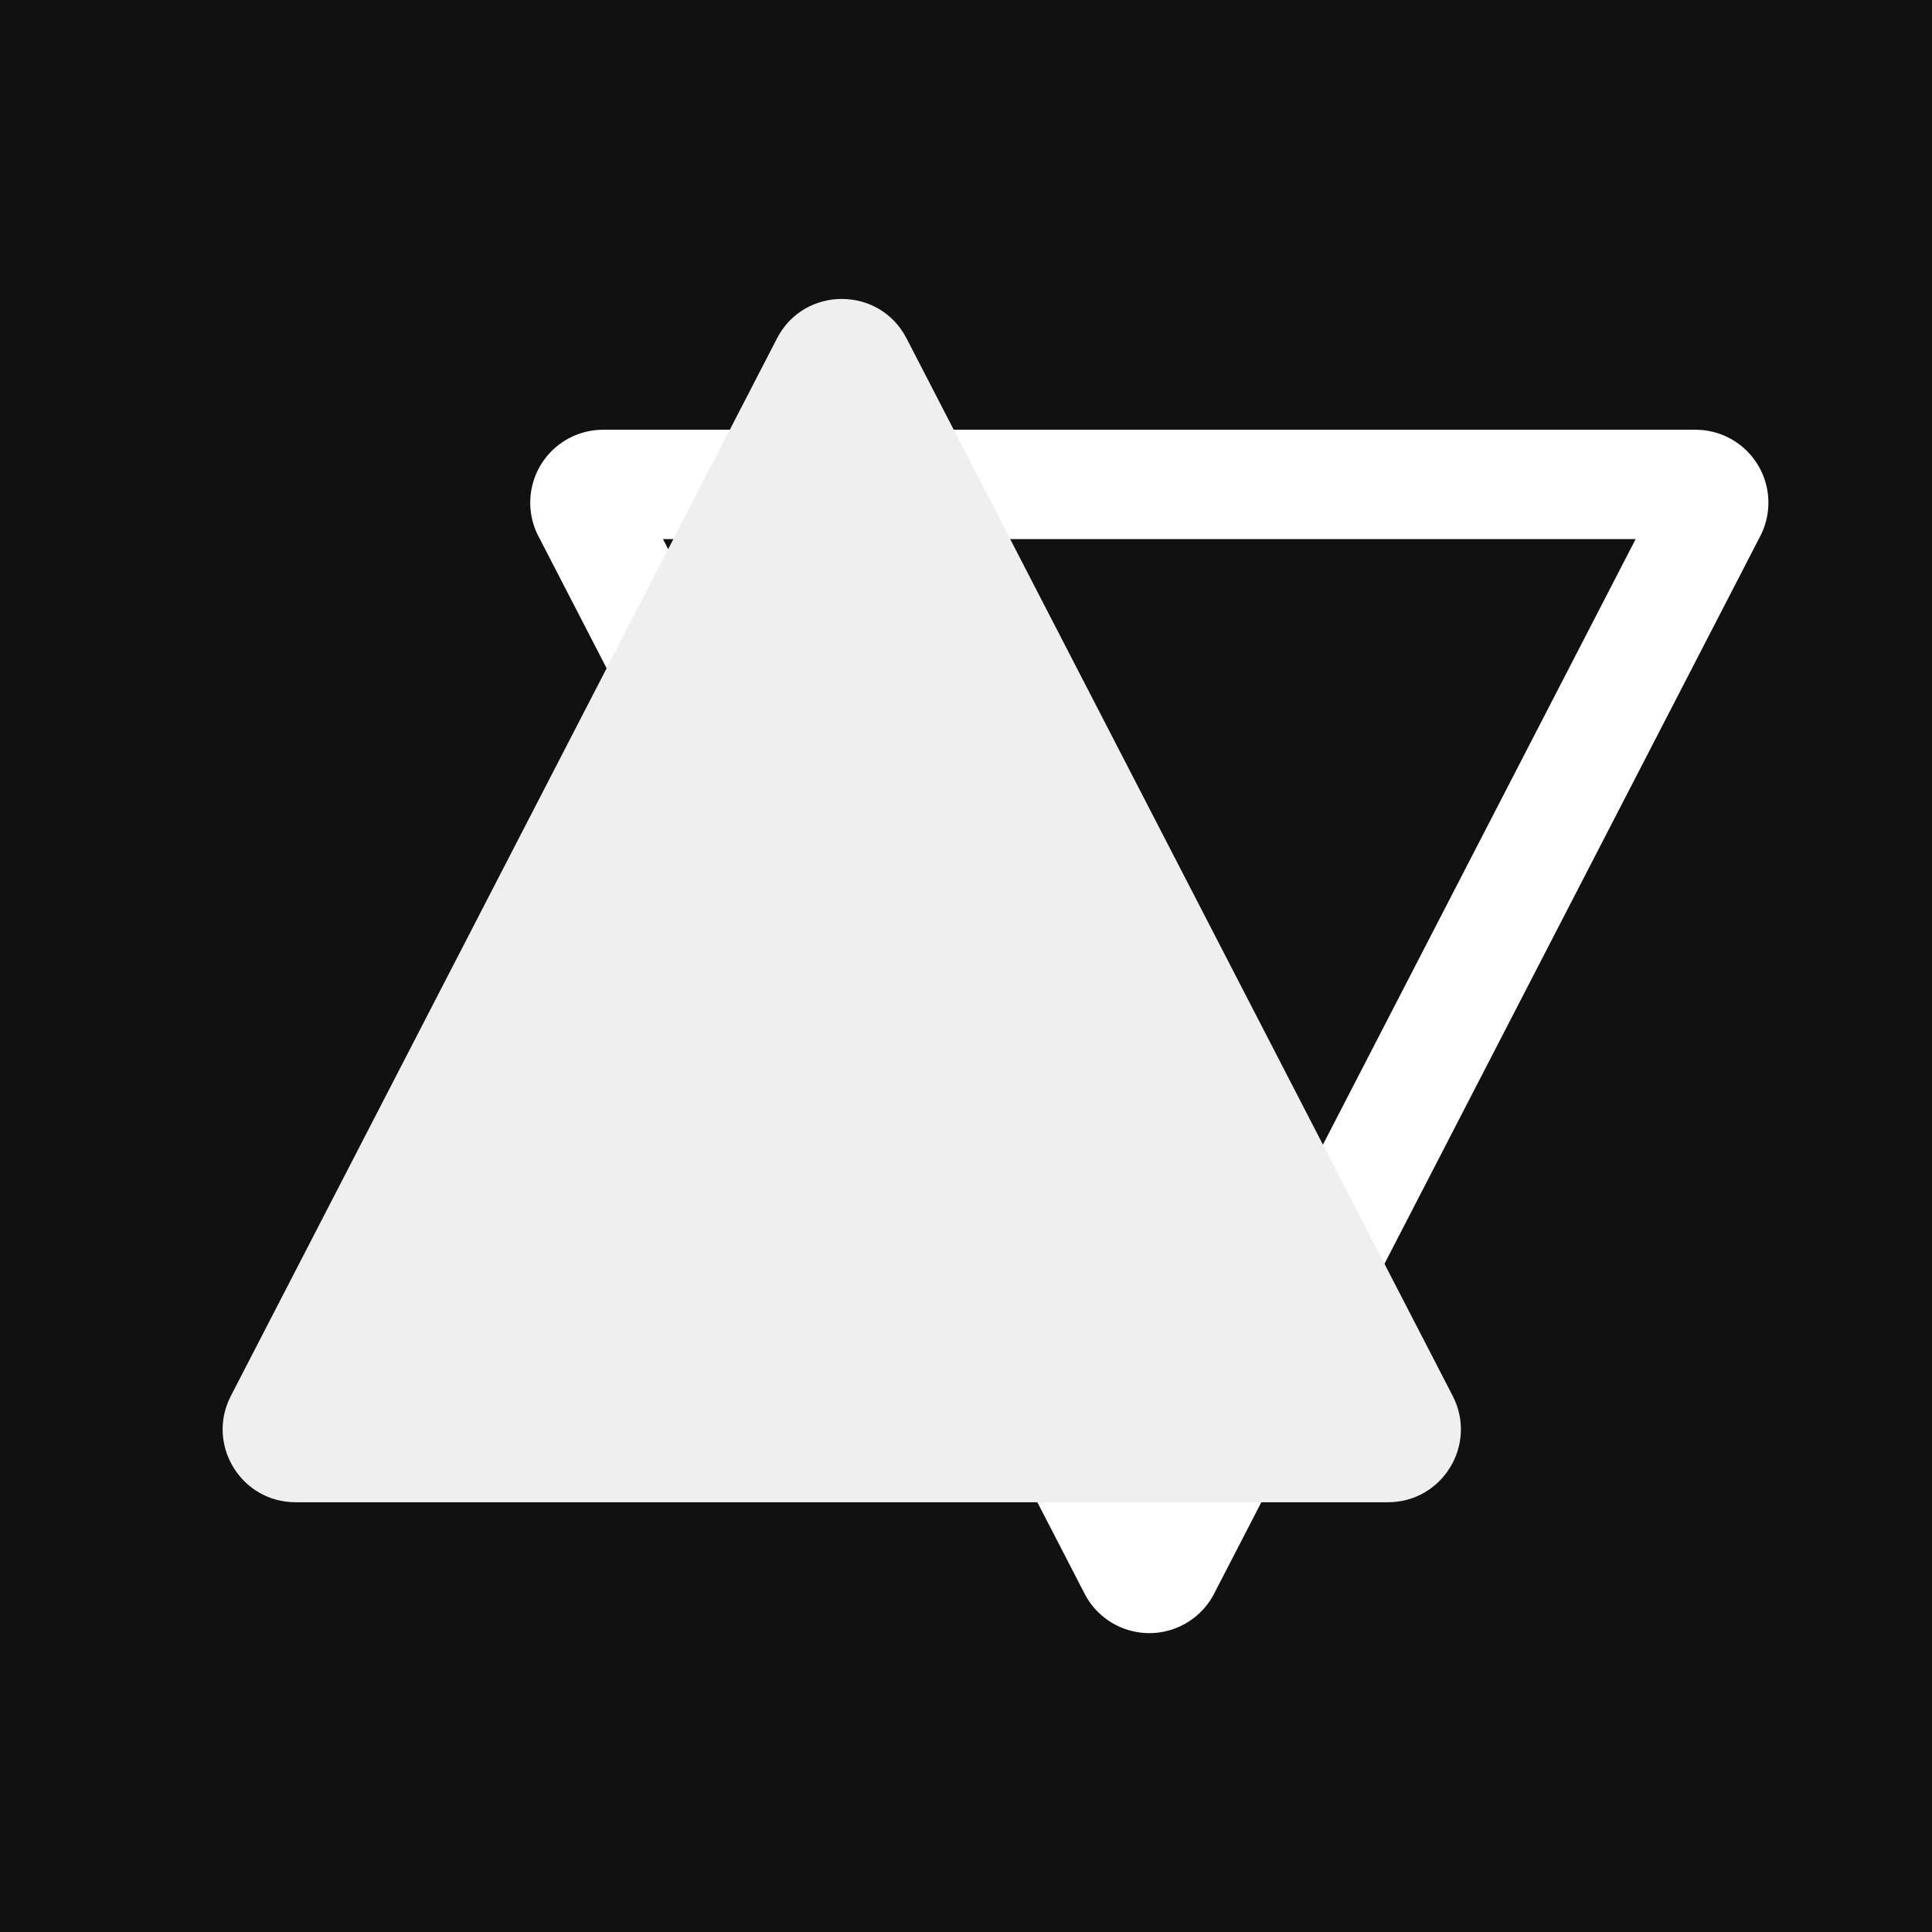 <svg xmlns="http://www.w3.org/2000/svg" width="53" height="53" fill="none"><path fill="#111" d="M0 0h53v53H0z"/><g style="mix-blend-mode:luminosity"><path stroke="#fff" stroke-width="3" d="M31.085 43.03a.5.5 0 0 0 .889 0l14.982-29.011a.5.5 0 0 0-.444-.73H16.547a.5.5 0 0 0-.445.73l14.983 29.01Z" style="mix-blend-mode:multiply"/></g><path fill="#EFEFEF" d="M21.315 9.283c.745-1.443 2.809-1.443 3.554 0l14.982 29.01c.688 1.332-.279 2.918-1.777 2.918H8.11c-1.499 0-2.465-1.586-1.777-2.917L21.315 9.283Z"/></svg>